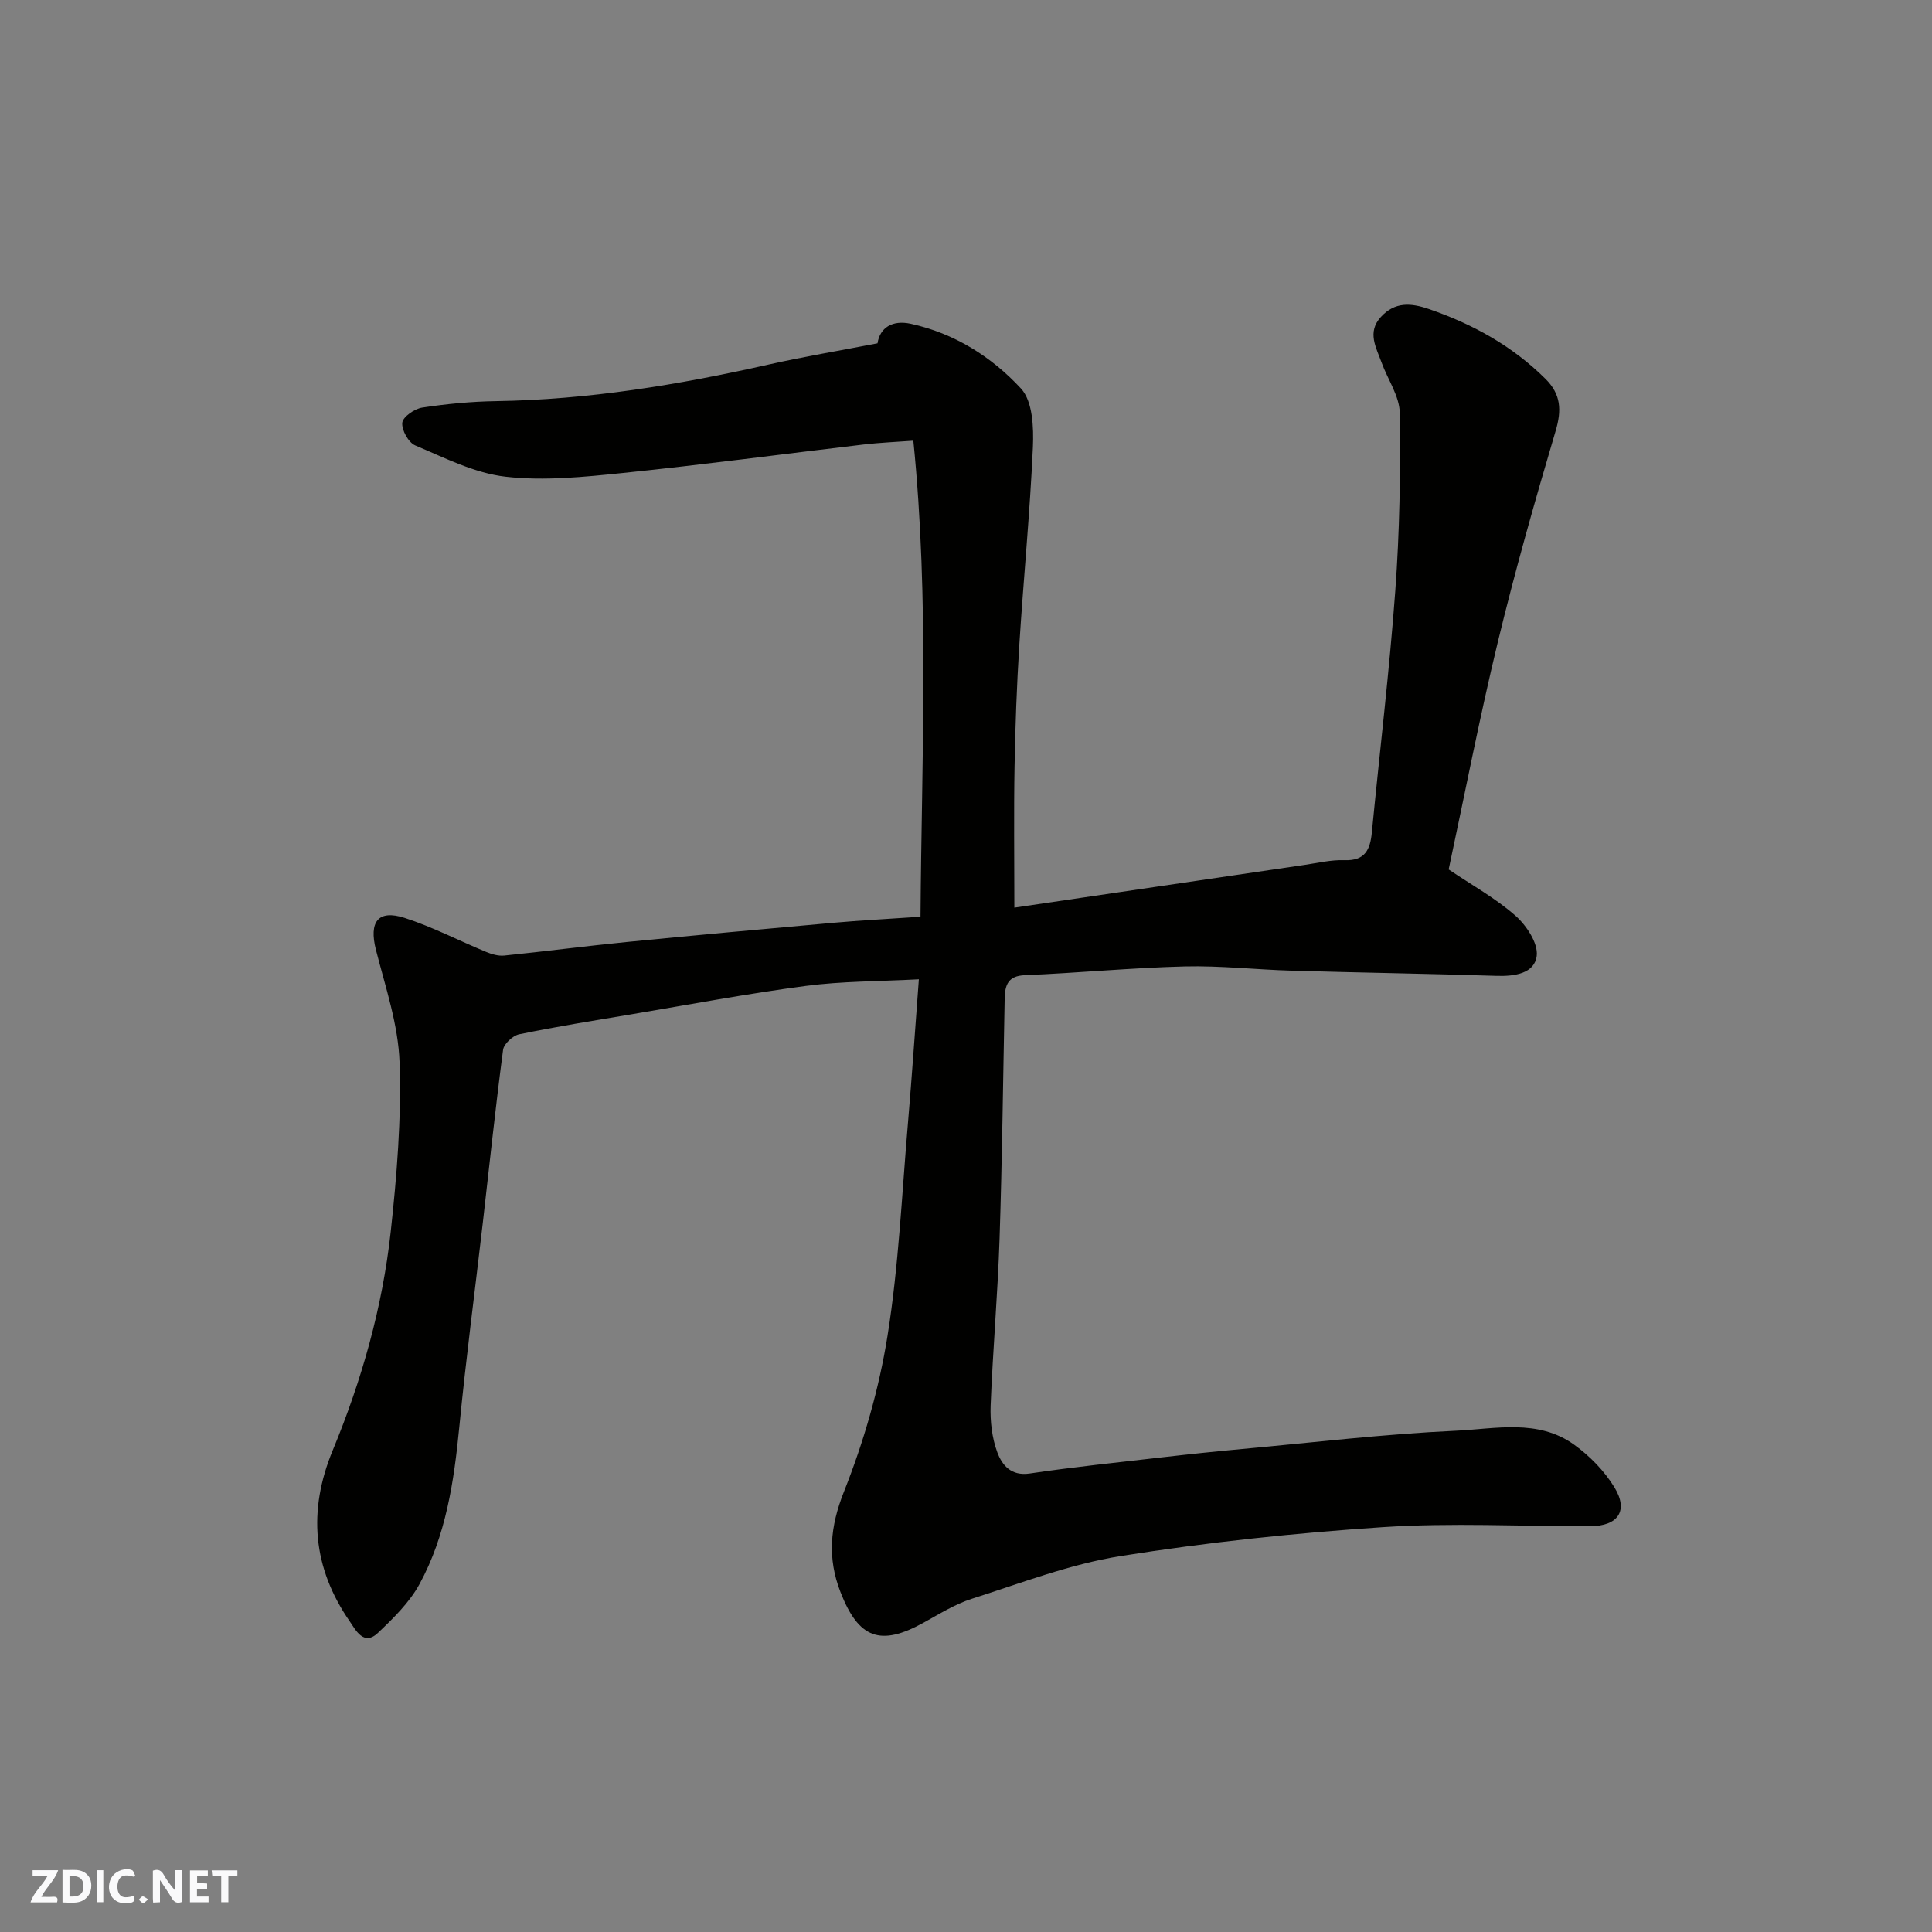 <svg enable-background="new 0 0 400 400" viewBox="0 0 400 400" xmlns="http://www.w3.org/2000/svg"><rect x="0" y="0" width="400" height="400" fill="#808080" stroke="none"/><g fill="#fafafb"><path d="m37.59 393.81c-.92.31-1.52.05-2-.78-.7-1.2-1.52-2.34-2.47-3.78v4.59c-.55.03-.95.05-1.41.07-.03-.37-.06-.64-.06-.91 0-1.91 0-3.81 0-5.7 1.13-.41 1.77-.03 2.29.91.62 1.11 1.38 2.14 2.31 3.19v-4.2h1.35v6.61z"/><path d="m12.94 393.88v-6.75c1.9.19 3.93-.54 5.37 1.29.8 1.01.78 2.88.03 3.97-1.37 1.97-3.4 1.51-5.4 1.49m1.45-1.22c2.04.12 2.92-.58 2.89-2.21-.03-1.51-.98-2.19-2.89-2z"/><path d="m11.81 393.87h-5.49c.68-2.18 2.47-3.48 3.51-5.45h-3.08v-1.21h5.29c-.71 2.13-2.44 3.48-3.47 5.51.86 0 1.63.04 2.39-.01.79-.05 1.14.21.85 1.16"/><path d="m39.33 393.86v-6.61h3.7v1.07h-2.22v1.52c.68.04 1.34.09 2.07.13v1.07c-.72.05-1.38.09-2.1.14v1.48h2.4v1.19h-3.85z"/><path d="m27.71 388.56c-1.15-.3-2.46-.61-3.1.64-.37.73-.41 1.93-.06 2.67.63 1.35 1.99.93 3.17.68.35.94-.01 1.32-.93 1.46-1.62.25-3.05-.27-3.76-1.48-.73-1.24-.6-3.03.31-4.17.88-1.11 2.71-1.7 4-1.16.32.13.44.74.65 1.12-.1.08-.19.16-.28.24"/><path d="m49.15 387.24v1.07c-.59.02-1.17.05-1.87.08v5.44h-1.48v-5.44h-1.85c-.05-.4-.08-.73-.13-1.15z"/><path d="m20.06 387.21h1.33v6.62h-1.33z"/><path d="m30.68 393.25c-.49.38-.8.79-1.05.76-.32-.05-.6-.45-.9-.7.26-.24.51-.64.8-.67.29-.04.62.3 1.15.61"/></g><path d="m190.24 202.75c-8.3.45-15.91.38-23.38 1.37-12.13 1.6-24.18 3.87-36.25 5.9-7.72 1.29-15.45 2.53-23.11 4.11-1.32.27-3.17 1.98-3.34 3.21-1.57 11.86-2.81 23.77-4.18 35.66-1.63 14.17-3.51 28.31-4.89 42.5-1.1 11.29-2.77 22.43-8.24 32.48-2.08 3.81-5.41 7.06-8.61 10.1-2.95 2.8-4.63-.66-5.8-2.35-7.71-11.11-8.74-22.93-3.54-35.48 6-14.51 10.28-29.58 11.99-45.19 1.27-11.63 2.23-23.4 1.84-35.06-.26-7.84-2.93-15.64-4.9-23.36-1.46-5.75.41-8.38 5.94-6.6 5.8 1.87 11.27 4.73 16.92 7.06 1.15.47 2.49.86 3.69.74 8.46-.86 16.9-1.97 25.37-2.81 14.23-1.4 28.46-2.7 42.7-3.97 5.58-.5 11.18-.78 18.13-1.26.22-32.68 1.86-65.37-1.48-98.56-3.64.27-6.98.4-10.28.79-16.6 1.96-33.17 4.18-49.79 5.89-8.08.83-16.36 1.69-24.34.78-6.42-.73-12.62-3.91-18.72-6.48-1.4-.59-2.84-3.2-2.68-4.7.13-1.22 2.53-2.89 4.12-3.13 5.04-.77 10.15-1.26 15.25-1.34 19.11-.29 37.82-3.37 56.41-7.56 7.32-1.65 14.72-2.88 22.61-4.41.49-3.22 3.06-4.87 6.86-4.05 9.05 1.97 16.77 6.84 22.85 13.42 2.42 2.62 2.64 8.04 2.46 12.13-.61 13.65-1.95 27.27-2.81 40.91-.53 8.42-.84 16.86-.99 25.3-.17 9.42-.04 18.85-.04 29.13 19.57-2.89 39.82-5.88 60.08-8.85 2.75-.4 5.53-1.08 8.28-.98 4.28.16 5.32-2.22 5.66-5.77 1.61-16.67 3.63-33.31 4.85-50.01.9-12.23 1.1-24.53.93-36.79-.05-3.5-2.5-6.96-3.77-10.47-1.12-3.11-3.05-6.27-.13-9.44 2.88-3.14 6.17-2.92 9.92-1.63 9.1 3.12 17.28 7.64 24.15 14.47 3.2 3.18 3.37 6.46 2.1 10.75-4.29 14.5-8.43 29.06-11.98 43.75-3.78 15.64-6.83 31.46-10.17 47.06 4.8 3.24 9.71 5.95 13.82 9.57 2.28 2.01 4.73 5.71 4.41 8.32-.45 3.65-4.57 4.26-8.29 4.14-14.1-.45-28.2-.66-42.3-1.07-7.44-.21-14.88-1.06-22.3-.88-11.04.28-22.05 1.35-33.09 1.81-3.46.14-4.08 2-4.18 4.72-.01.17 0 .33 0 .5-.33 16.43-.51 32.87-1.05 49.29-.38 11.54-1.4 23.06-1.85 34.6-.12 3.22.27 6.68 1.38 9.67.97 2.61 2.82 4.98 6.73 4.39 9.07-1.35 18.21-2.29 27.32-3.34 5.54-.64 11.09-1.22 16.65-1.73 14.73-1.35 29.44-3.1 44.2-3.78 8.19-.38 17.03-2.5 24.5 2.87 3.26 2.34 6.3 5.46 8.38 8.87 2.95 4.83.73 8-4.99 8.02-14.33.04-28.71-.74-42.98.2-18.14 1.2-36.29 3.13-54.24 5.98-10.49 1.67-20.64 5.6-30.84 8.85-3.52 1.12-6.76 3.17-10.03 4.97-8.9 4.91-13.41 3.29-17.16-6.34-2.75-7.04-2.18-13.52.71-20.8 4.1-10.34 7.27-21.29 9.02-32.27 2.33-14.57 2.97-29.41 4.24-44.15.82-9.63 1.47-19.28 2.25-29.67z" fill="#010100"/></svg>